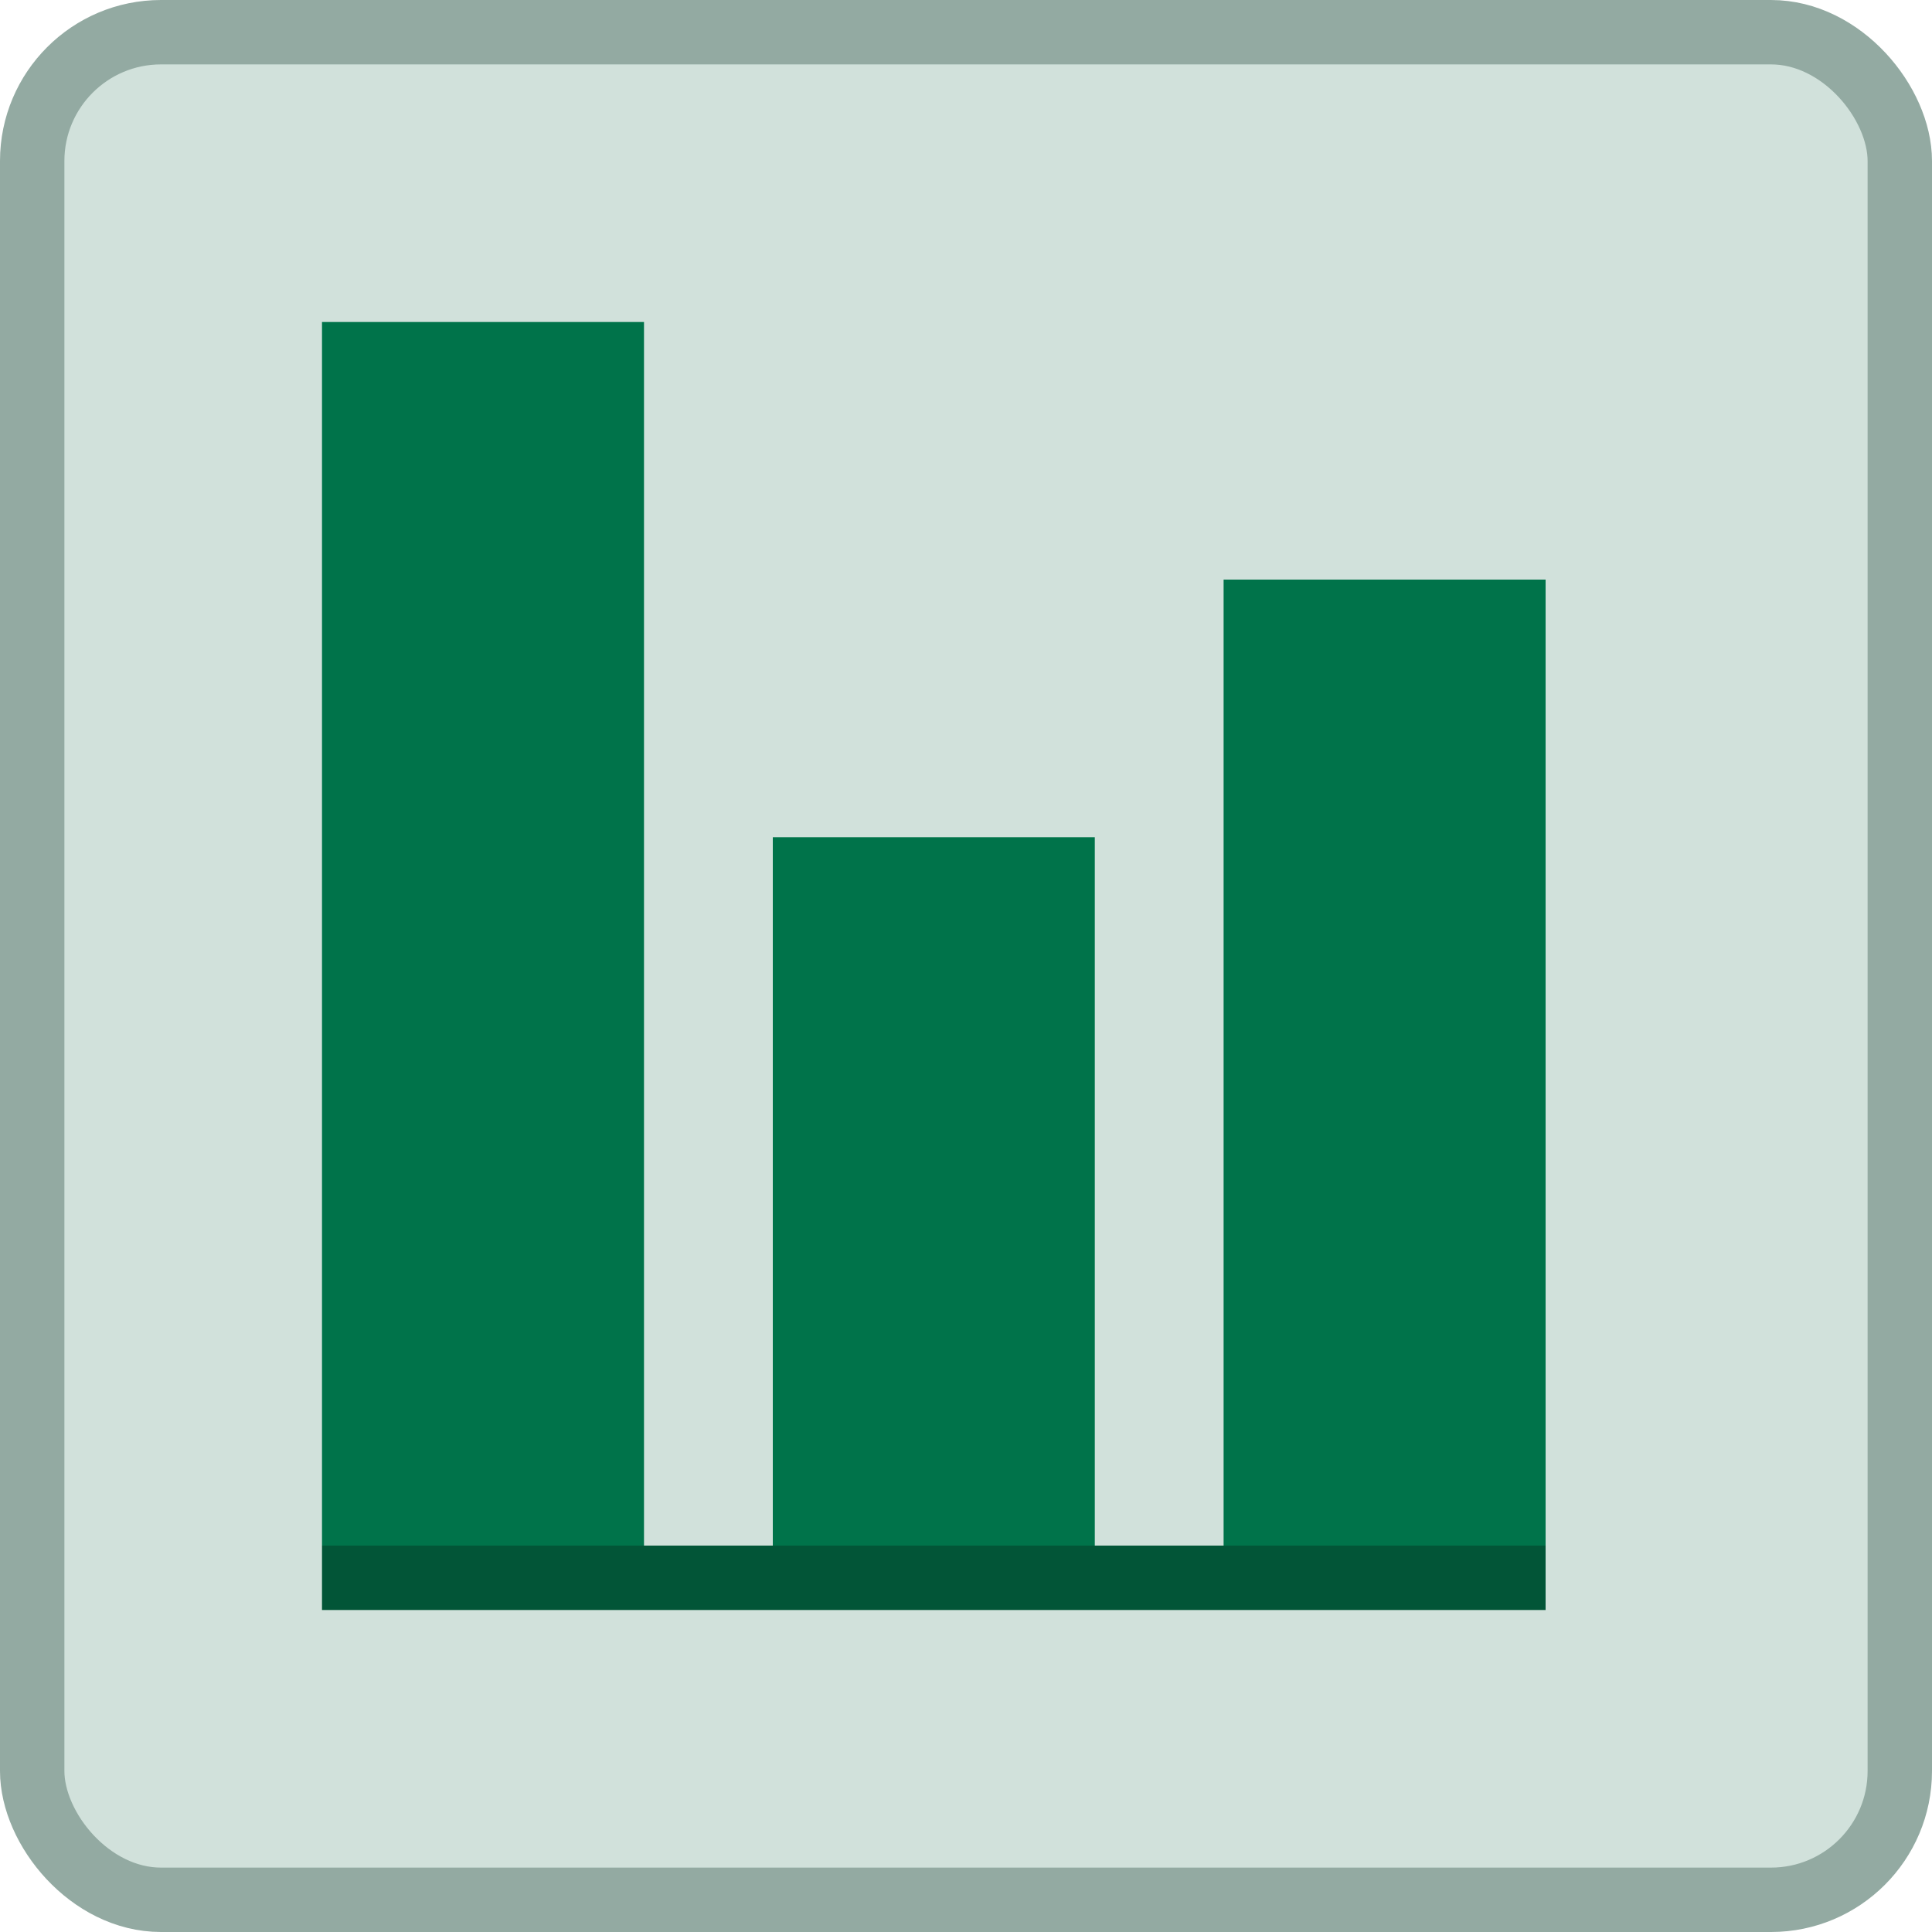 <?xml version="1.0" encoding="UTF-8"?>
<svg width="30px" height="30px" viewBox="0 0 30 30" version="1.1" xmlns="http://www.w3.org/2000/svg" xmlns:xlink="http://www.w3.org/1999/xlink">
    <title>icon-barchart-vertical-active</title>
    <g id="Desktop" stroke="none" stroke-width="1" fill="none" fill-rule="evenodd">
        <g id="Results---Quantitative-Survey-results" transform="translate(-1054, -1539)">
            <g id="icon-barchart-vertical-active" transform="translate(1054, 1539)">
                <rect id="Rectangle-Copy-5" stroke="#93AAA2" fill="#D1E1DB" x="0.5" y="0.5" width="29" height="29" rx="2"></rect>
                <line x1="14.5" y1="33.5" x2="14.5" y2="15.5" id="Line-2" stroke="#025537" stroke-linecap="square" transform="translate(14.5, 24.5) rotate(-90) translate(-14.5, -24.5)"></line>
                <rect id="Rectangle" stroke="#00734A" fill="#00734A" transform="translate(7.5, 14.5) rotate(-90) translate(-7.5, -14.5)" x="-1.5" y="12.5" width="18" height="4"></rect>
                <rect id="Rectangle" stroke="#00734A" fill="#00734A" transform="translate(14.5, 18.5) rotate(-90) translate(-14.5, -18.5)" x="9.5" y="16.5" width="10" height="4"></rect>
                <rect id="Rectangle" stroke="#00734A" fill="#00734A" transform="translate(21.5, 16.5) rotate(-90) translate(-21.5, -16.5)" x="14.5" y="14.5" width="14" height="4"></rect>
            </g>
        </g>
    </g>
</svg>
